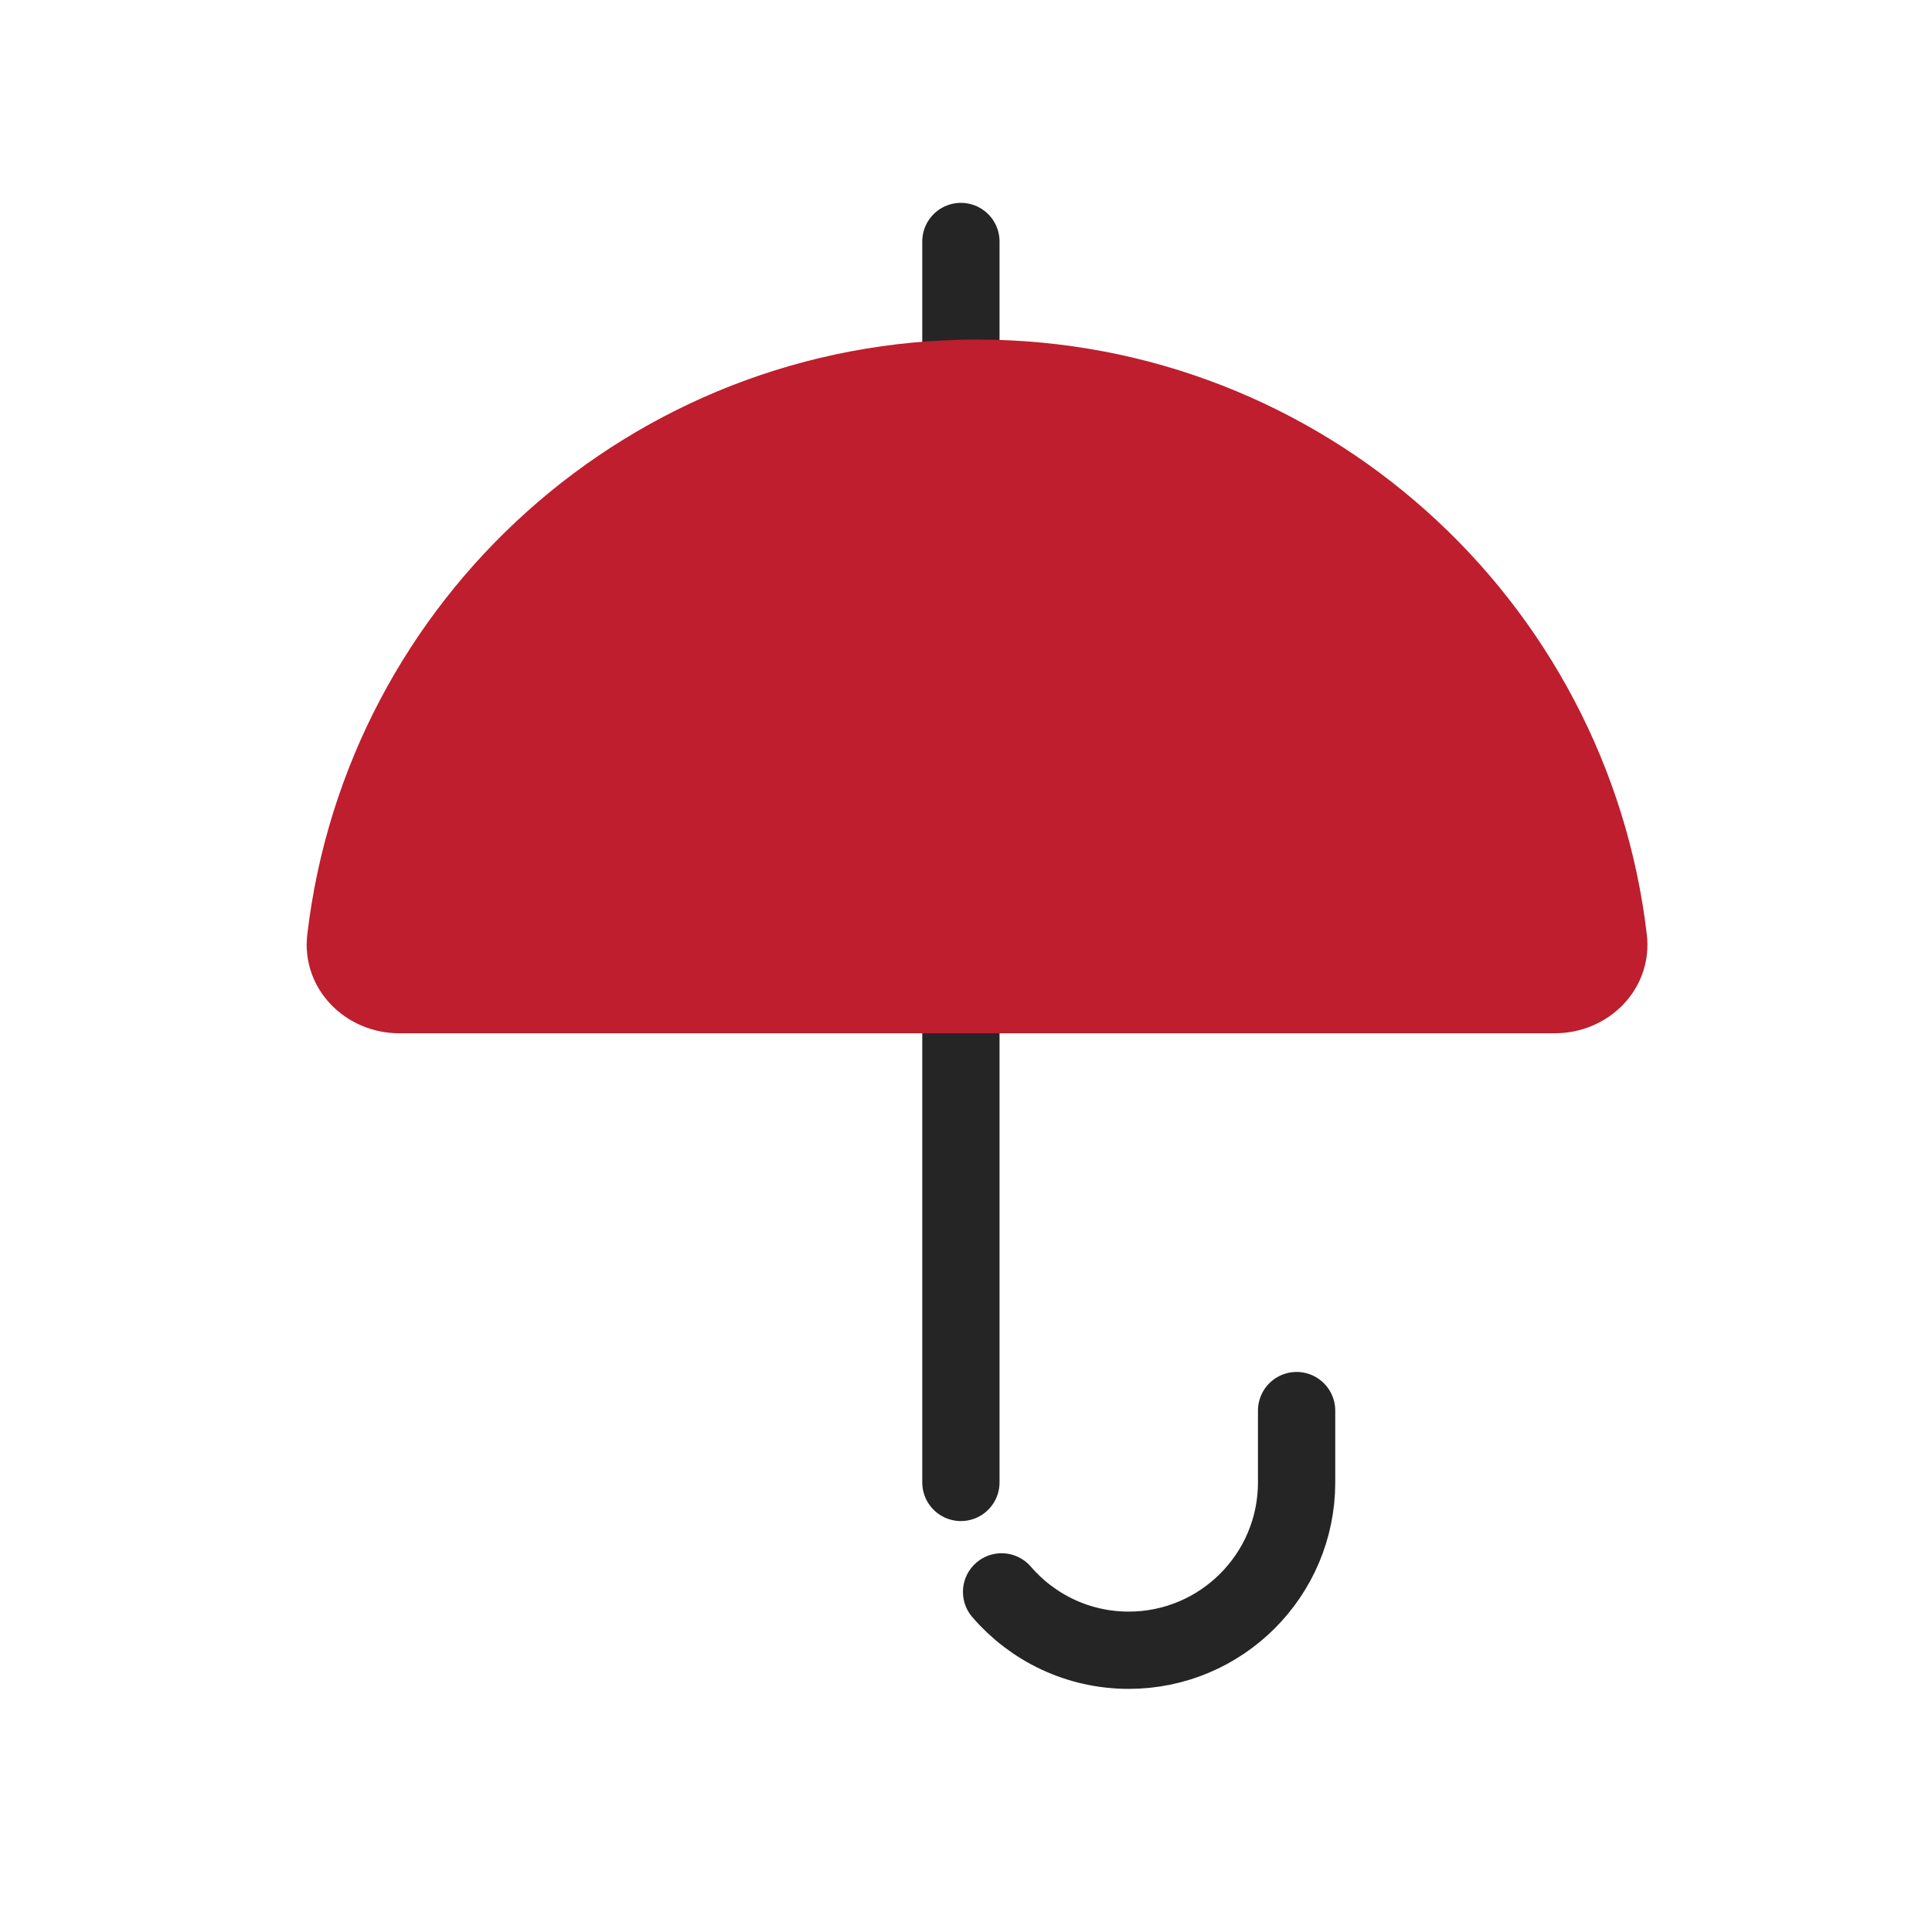 <svg width="50" height="50" viewBox="0 0 50 50" fill="none" xmlns="http://www.w3.org/2000/svg">
<path d="M33.556 36.506V38.365C33.556 40.762 31.609 42.708 29.212 42.708C27.897 42.708 26.718 42.123 25.921 41.198M24.868 38.365V26.257" stroke="#252525" stroke-width="2" stroke-miterlimit="10" stroke-linecap="round" stroke-linejoin="round"/>
<path d="M24.868 9.311L24.868 6.25" stroke="#252525" stroke-width="2" stroke-miterlimit="10" stroke-linecap="round" stroke-linejoin="round"/>
<path d="M10.333 26.241C9.228 26.241 8.321 25.342 8.449 24.245C9.436 15.82 16.595 9.288 25.286 9.288C33.978 9.288 41.136 15.82 42.123 24.245C42.252 25.342 41.344 26.241 40.239 26.241H10.333Z" fill="#BE1E2D" stroke="#BE1E2D" stroke-miterlimit="10" stroke-linejoin="round"/>
</svg>
